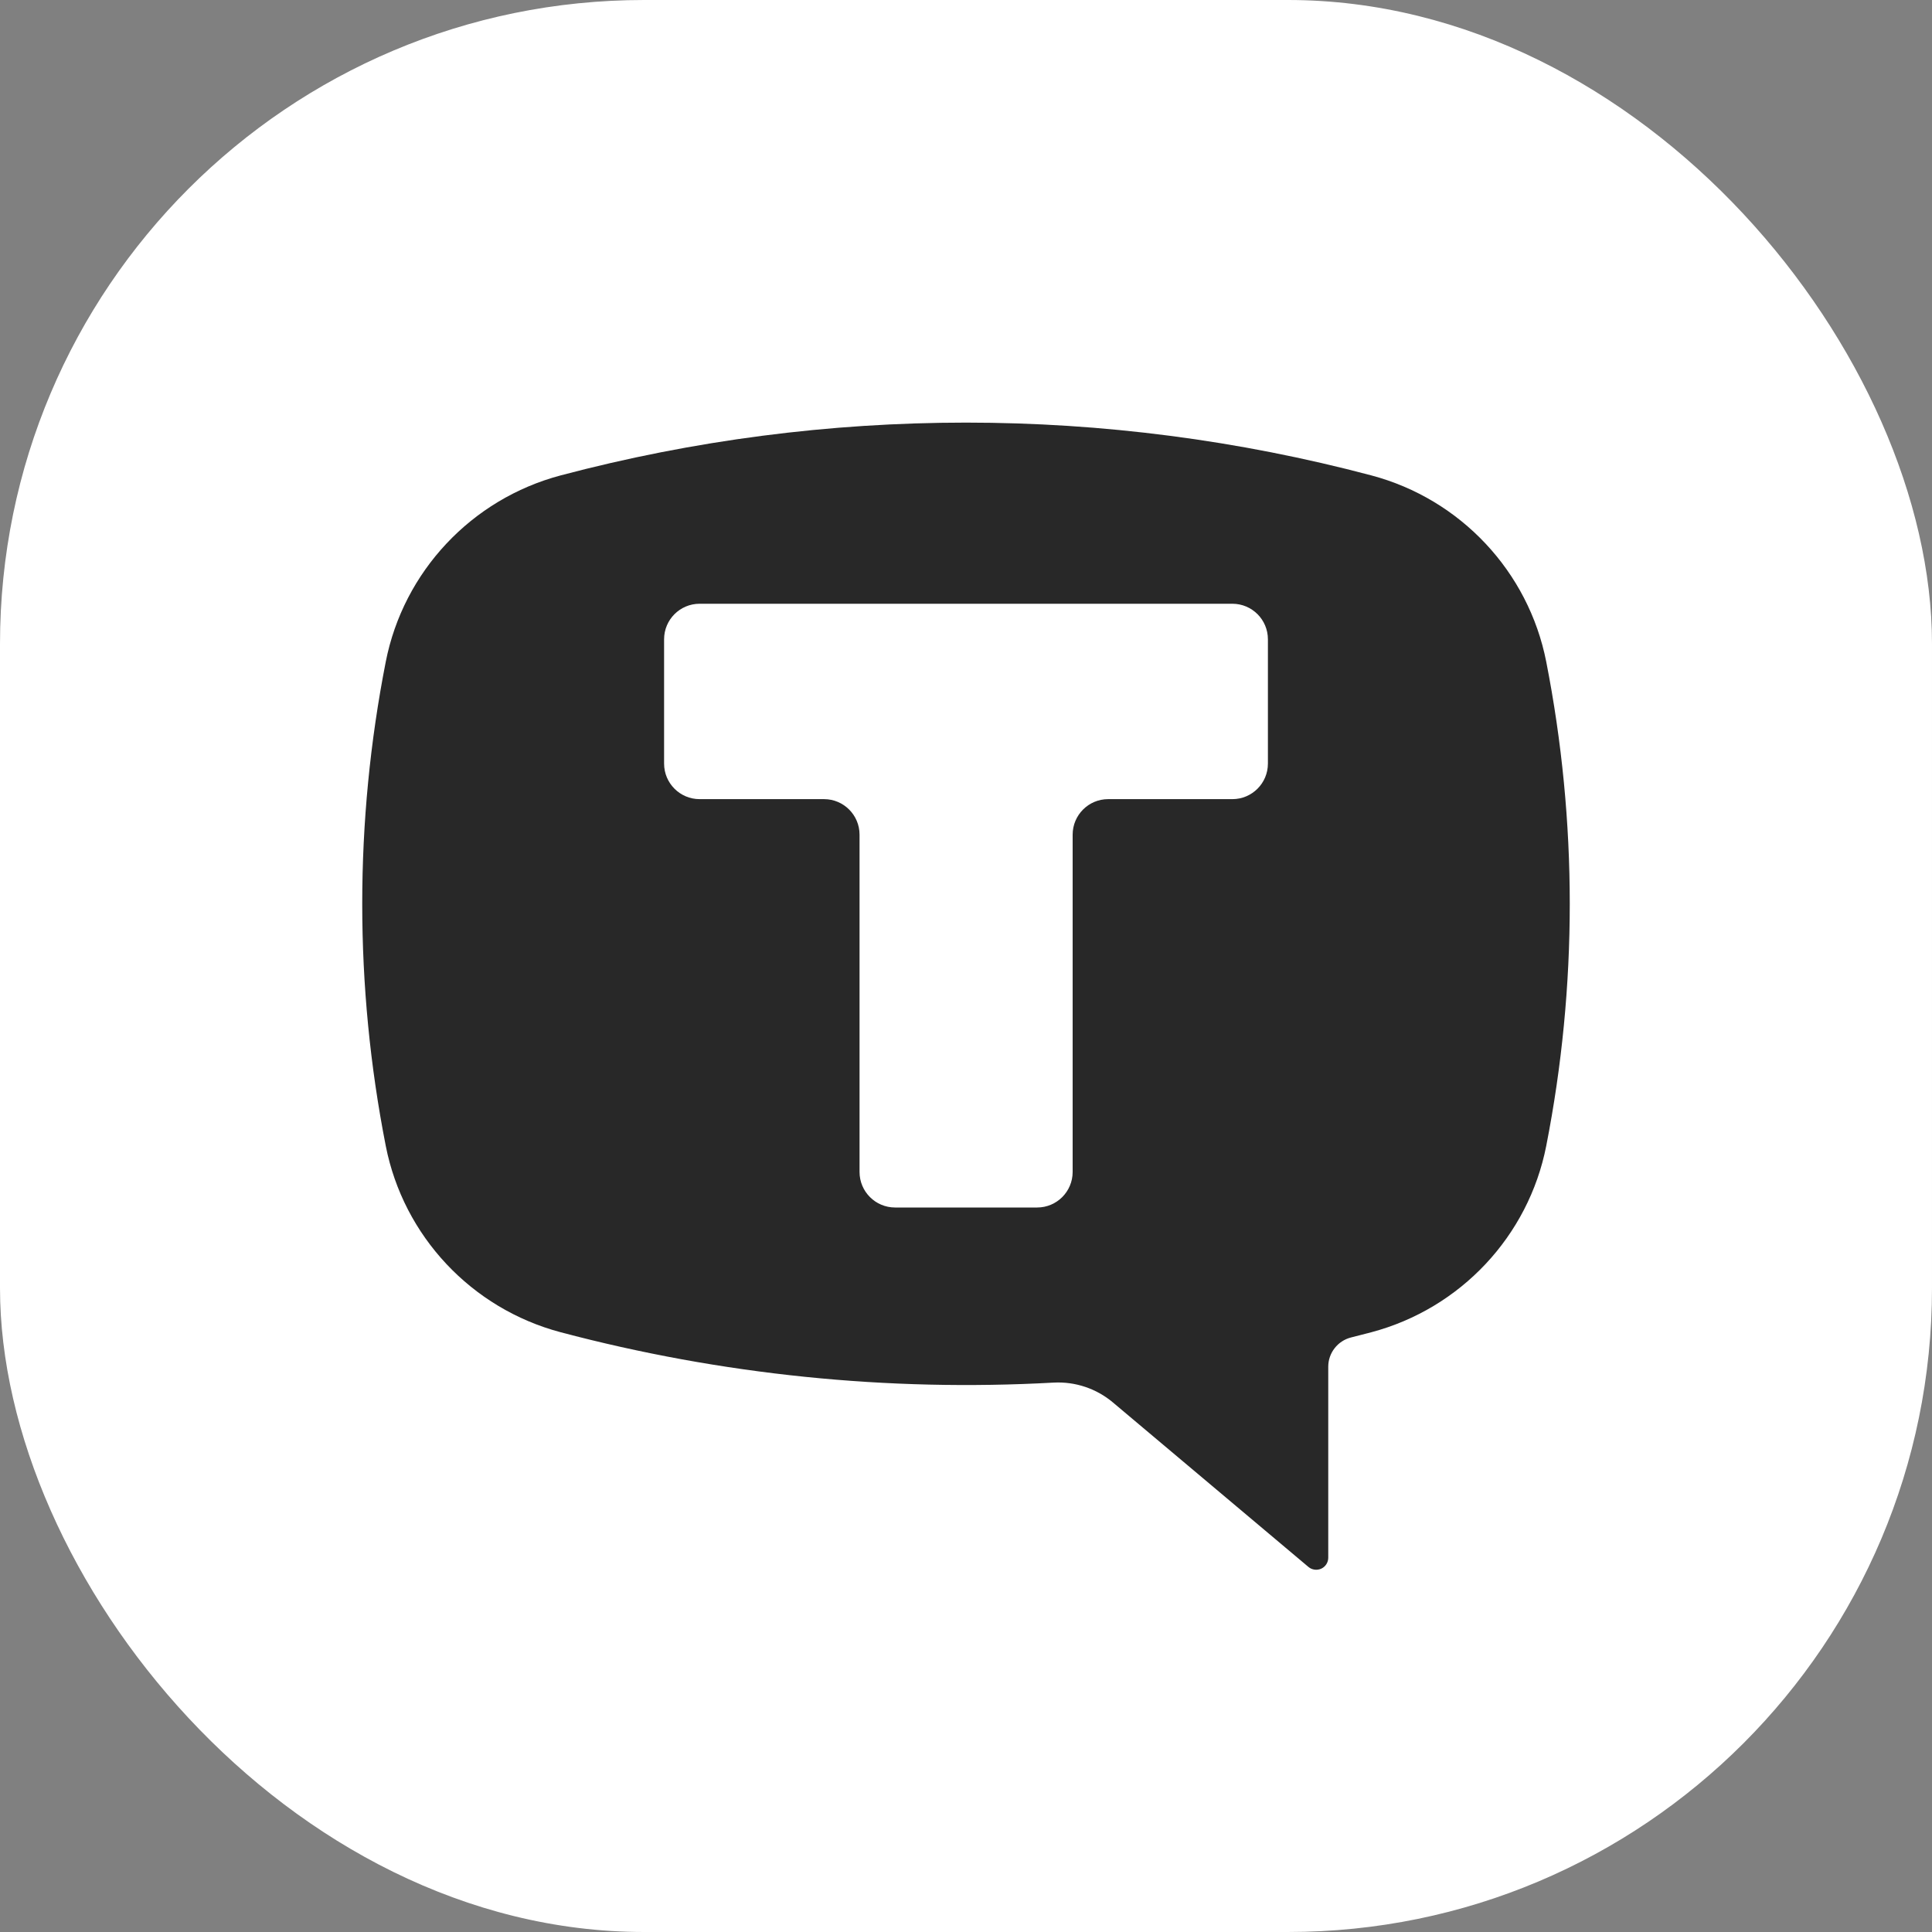 <?xml version="1.0" encoding="UTF-8"?> <svg xmlns="http://www.w3.org/2000/svg" width="30" height="30" viewBox="0 0 30 30" fill="none"><rect x="0" y="0" width="30" height="30" fill="#808080" stroke="none"/> <rect width="30" height="30" rx="10" fill="white"></rect> <path fill-rule="evenodd" clip-rule="evenodd" d="M21.294 7.382C17.17 6.289 12.83 6.289 8.706 7.382C7.322 7.749 6.265 8.875 5.99 10.276C5.503 12.758 5.503 15.311 5.99 17.793C6.265 19.194 7.322 20.32 8.706 20.687C11.2 21.348 13.783 21.612 16.36 21.469C16.695 21.451 17.024 21.561 17.28 21.776L20.317 24.331C20.372 24.378 20.451 24.388 20.517 24.358C20.583 24.327 20.625 24.261 20.625 24.188V21.221C20.625 21.008 20.772 20.82 20.979 20.768C21.084 20.742 21.189 20.715 21.294 20.687C22.678 20.32 23.735 19.194 24.01 17.793C24.497 15.311 24.497 12.758 24.01 10.276C23.735 8.875 22.678 7.749 21.294 7.382ZM19.136 9.375C19.441 9.375 19.688 9.622 19.688 9.927V11.857C19.688 12.162 19.441 12.409 19.136 12.409H17.207C16.903 12.409 16.656 12.656 16.656 12.961V18.198C16.656 18.503 16.409 18.75 16.105 18.75H13.899C13.594 18.75 13.347 18.503 13.347 18.198V12.961C13.347 12.656 13.1 12.409 12.796 12.409H10.864C10.559 12.409 10.312 12.162 10.312 11.857V9.927C10.312 9.622 10.559 9.375 10.864 9.375H19.136Z" fill="#282828"></path> </svg> 
